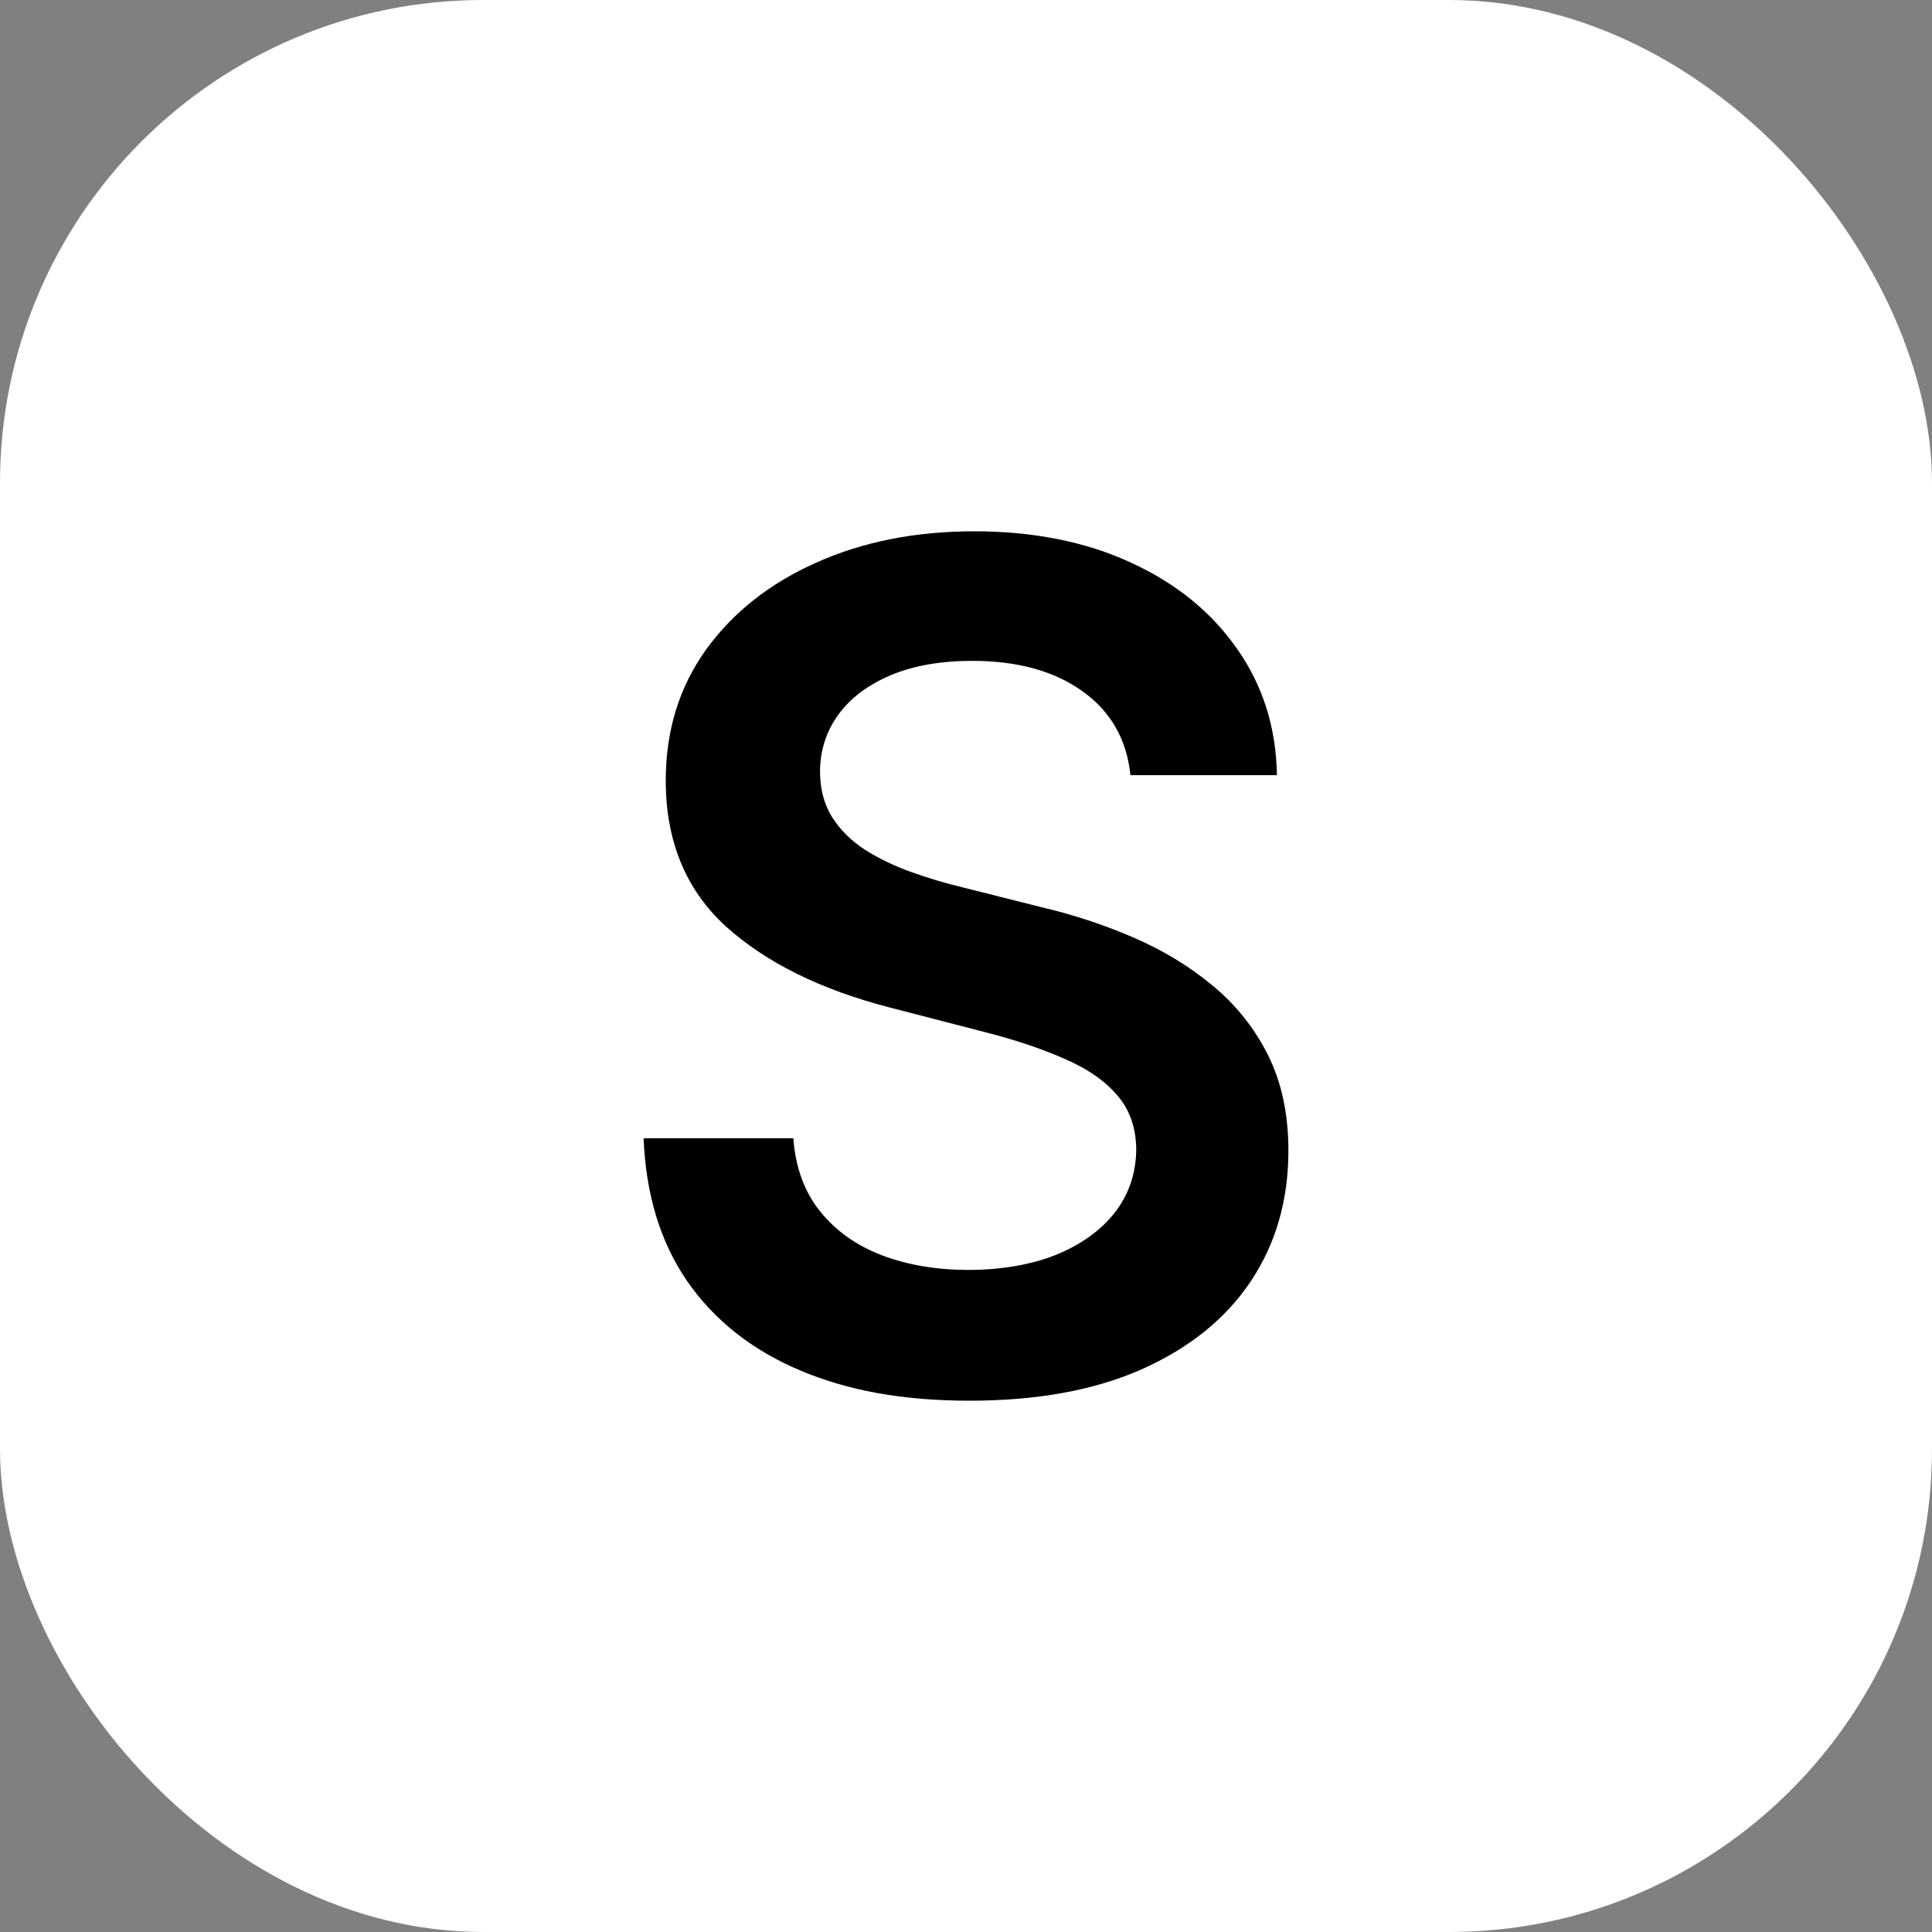 <?xml version="1.0" encoding="UTF-8"?> <svg xmlns="http://www.w3.org/2000/svg" width="32" height="32" viewBox="0 0 32 32" fill="none"><rect x="0" y="0" width="32" height="32" fill="#808080" stroke="none"/><rect width="32" height="32" rx="8" fill="white"></rect><rect width="24" height="24" transform="translate(4 4)" fill="white"></rect><path d="M18.724 12.839C18.661 12.242 18.394 11.778 17.923 11.445C17.456 11.112 16.849 10.946 16.102 10.946C15.577 10.946 15.126 11.026 14.75 11.185C14.374 11.345 14.086 11.561 13.887 11.835C13.688 12.108 13.586 12.42 13.582 12.771C13.582 13.062 13.647 13.315 13.779 13.53C13.914 13.744 14.098 13.926 14.329 14.076C14.56 14.222 14.816 14.345 15.097 14.445C15.377 14.545 15.661 14.63 15.946 14.698L17.25 15.026C17.776 15.149 18.281 15.316 18.766 15.525C19.255 15.735 19.692 15.999 20.077 16.318C20.466 16.637 20.774 17.022 21.001 17.473C21.227 17.924 21.34 18.453 21.34 19.058C21.34 19.878 21.132 20.601 20.715 21.225C20.299 21.845 19.696 22.33 18.908 22.681C18.125 23.027 17.176 23.2 16.061 23.2C14.947 23.2 14.039 23.032 13.242 22.694C12.449 22.357 11.829 21.865 11.38 21.218C10.937 20.571 10.697 19.783 10.66 18.853H13.14C13.176 19.341 13.326 19.746 13.588 20.07C13.851 20.393 14.193 20.635 14.614 20.794C15.04 20.954 15.516 21.034 16.041 21.034C16.566 21.034 17.069 20.951 17.481 20.788C17.898 20.619 18.224 20.387 18.46 20.09C18.695 19.79 18.815 19.439 18.82 19.038C18.815 18.673 18.709 18.373 18.5 18.136C18.292 17.894 18 17.694 17.624 17.534C17.253 17.37 16.818 17.224 16.32 17.097L14.736 16.687C13.59 16.391 12.685 15.942 12.019 15.341C11.358 14.735 11.027 13.93 11.027 12.928C11.027 12.103 11.249 11.381 11.693 10.762C12.141 10.142 12.75 9.661 13.52 9.319C14.29 8.973 15.162 8.8 16.136 8.8C17.11 8.8 17.989 8.973 18.732 9.319C19.479 9.661 20.065 10.137 20.491 10.748C20.917 11.354 21.137 12.051 21.15 12.839H18.725H18.724Z" fill="black"></path></svg> 
